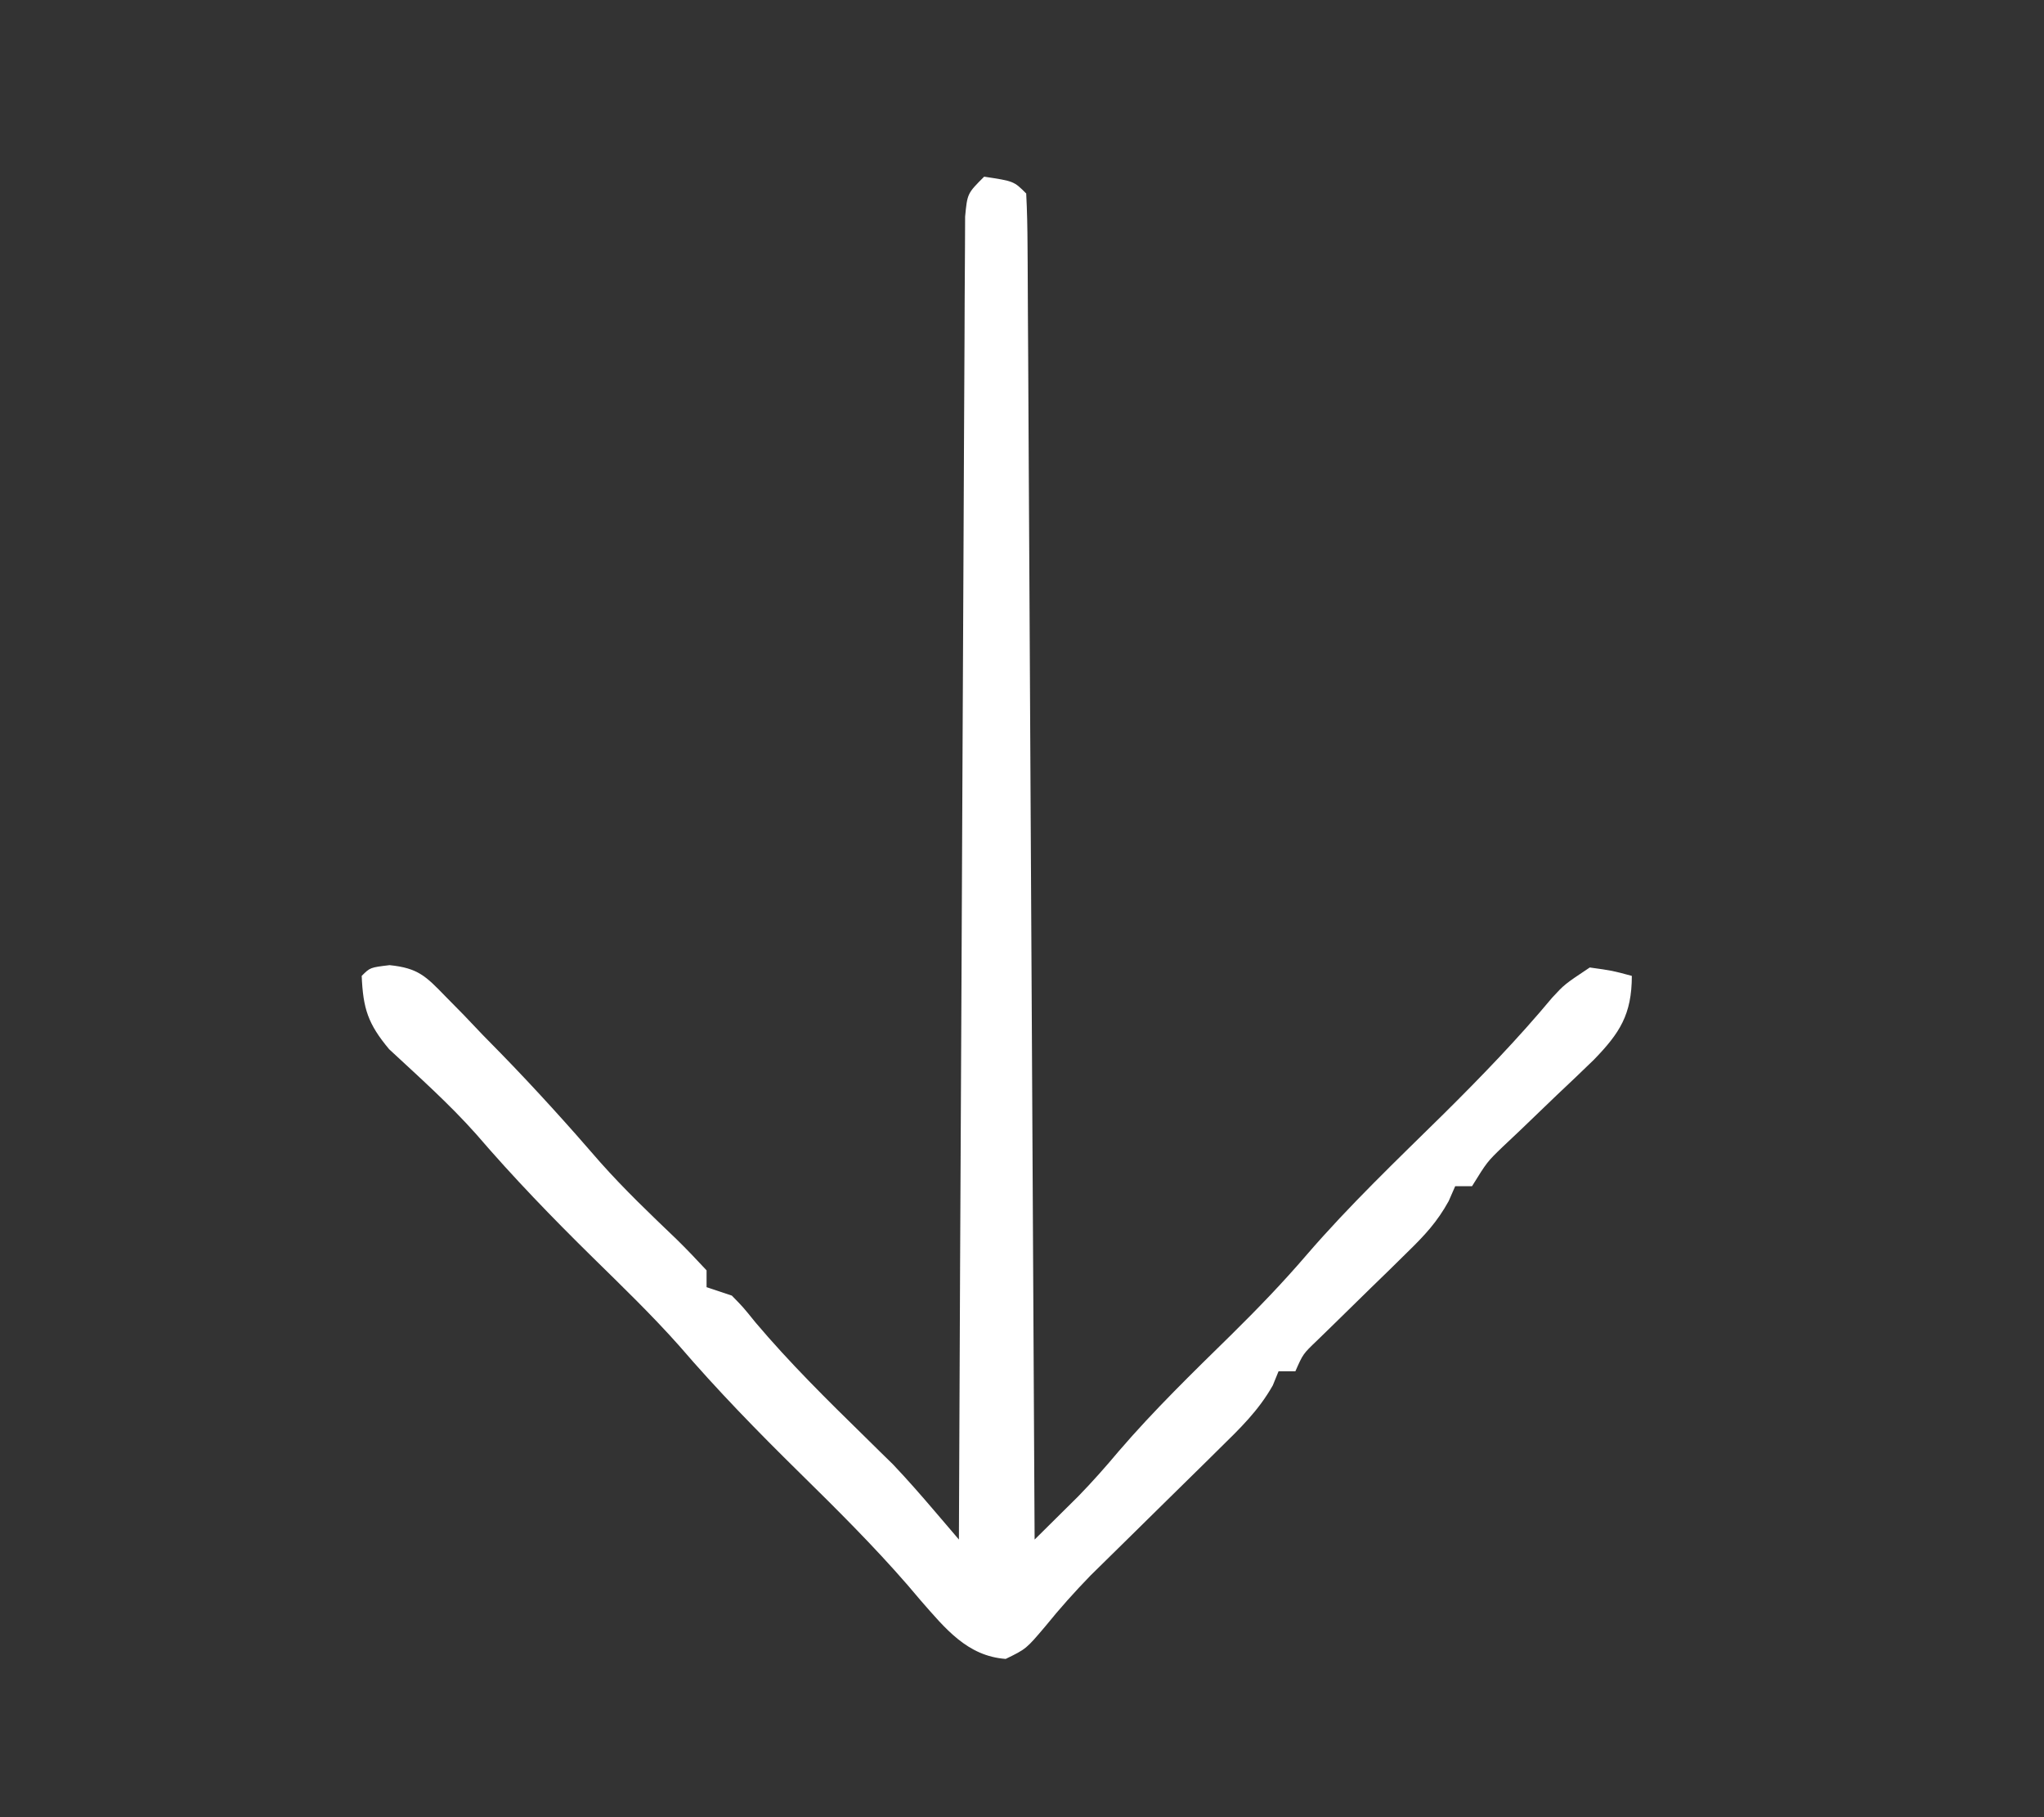 <svg xmlns="http://www.w3.org/2000/svg" width="243" height="216"><rect width="100%" height="100%" fill="#333333" stroke="none"/><path d="M0 0 C3.536 0.536 3.536 0.536 5 2 C5.109 4.063 5.147 6.129 5.158 8.194 C5.166 9.176 5.166 9.176 5.173 10.177 C5.189 12.385 5.197 14.593 5.205 16.801 C5.215 18.378 5.225 19.954 5.235 21.53 C5.262 25.824 5.283 30.117 5.303 34.41 C5.325 38.892 5.353 43.373 5.379 47.855 C5.429 56.348 5.474 64.841 5.517 73.333 C5.567 82.999 5.622 92.665 5.677 102.332 C5.791 122.221 5.898 142.11 6 162 C7.106 160.908 8.21 159.814 9.312 158.719 C9.927 158.11 10.542 157.501 11.176 156.873 C12.866 155.138 14.444 153.356 16 151.5 C20.199 146.614 24.809 142.139 29.406 137.631 C32.512 134.567 35.503 131.469 38.344 128.156 C43.433 122.254 49.069 116.887 54.617 111.422 C59.121 106.96 63.465 102.464 67.527 97.594 C69 96 69 96 72 94 C74.688 94.375 74.688 94.375 77 95 C76.993 99.597 75.56 101.804 72.473 104.98 C71.015 106.396 69.544 107.798 68.062 109.188 C66.593 110.596 65.126 112.006 63.66 113.418 C63.007 114.034 62.353 114.651 61.68 115.286 C59.801 117.096 59.801 117.096 58 120 C57.34 120 56.68 120 56 120 C55.745 120.581 55.491 121.162 55.229 121.761 C53.869 124.238 52.361 125.851 50.34 127.82 C49.629 128.52 48.918 129.22 48.186 129.941 C47.444 130.662 46.702 131.383 45.938 132.125 C44.465 133.563 42.995 135.003 41.527 136.445 C40.875 137.08 40.223 137.714 39.551 138.368 C37.911 139.935 37.911 139.935 37 142 C36.34 142 35.68 142 35 142 C34.774 142.553 34.548 143.105 34.316 143.674 C32.604 146.7 30.43 148.775 27.949 151.211 C27.453 151.702 26.958 152.192 26.447 152.698 C24.865 154.262 23.277 155.819 21.688 157.375 C20.11 158.925 18.534 160.476 16.96 162.031 C15.526 163.448 14.087 164.859 12.647 166.271 C10.743 168.234 9.024 170.153 7.312 172.268 C5 175 5 175 2.562 176.188 C-2.016 175.853 -4.644 172.546 -7.52 169.267 C-8.052 168.642 -8.584 168.016 -9.133 167.371 C-13.204 162.688 -17.577 158.349 -22 154 C-26.939 149.144 -31.712 144.25 -36.227 138.996 C-39.482 135.332 -43.005 131.933 -46.5 128.5 C-51.326 123.761 -55.961 118.965 -60.37 113.835 C-63.585 110.216 -67.199 107.004 -70.742 103.711 C-73.261 100.687 -73.833 98.894 -74 95 C-73 94 -73 94 -70.685 93.723 C-67.301 94.072 -66.383 95.021 -64.039 97.438 C-63.32 98.168 -62.6 98.899 -61.859 99.652 C-61.122 100.427 -60.385 101.202 -59.625 102 C-58.895 102.744 -58.166 103.488 -57.414 104.254 C-53.339 108.438 -49.448 112.747 -45.63 117.165 C-42.774 120.38 -39.675 123.332 -36.568 126.305 C-35.343 127.501 -34.167 128.747 -33 130 C-33 130.66 -33 131.32 -33 132 C-32.01 132.33 -31.02 132.66 -30 133 C-28.668 134.355 -28.668 134.355 -27.188 136.188 C-23.114 141.01 -18.658 145.399 -14.151 149.811 C-13.574 150.38 -12.997 150.949 -12.402 151.535 C-11.892 152.034 -11.381 152.533 -10.855 153.047 C-9.133 154.86 -7.507 156.721 -5.884 158.622 C-5.344 159.254 -4.804 159.886 -4.247 160.537 C-3.836 161.02 -3.424 161.503 -3 162 C-2.997 161.177 -2.993 160.354 -2.99 159.507 C-2.909 139.511 -2.817 119.515 -2.712 99.519 C-2.662 89.85 -2.616 80.18 -2.578 70.51 C-2.545 62.085 -2.505 53.659 -2.457 45.233 C-2.432 40.77 -2.41 36.306 -2.397 31.843 C-2.384 27.645 -2.362 23.448 -2.333 19.25 C-2.324 17.706 -2.318 16.162 -2.316 14.618 C-2.312 12.517 -2.297 10.416 -2.278 8.315 C-2.27 6.548 -2.27 6.548 -2.262 4.745 C-2 2 -2 2 0 0 Z " fill="#FFFFFF" transform="translate(117,21)"></path></svg>